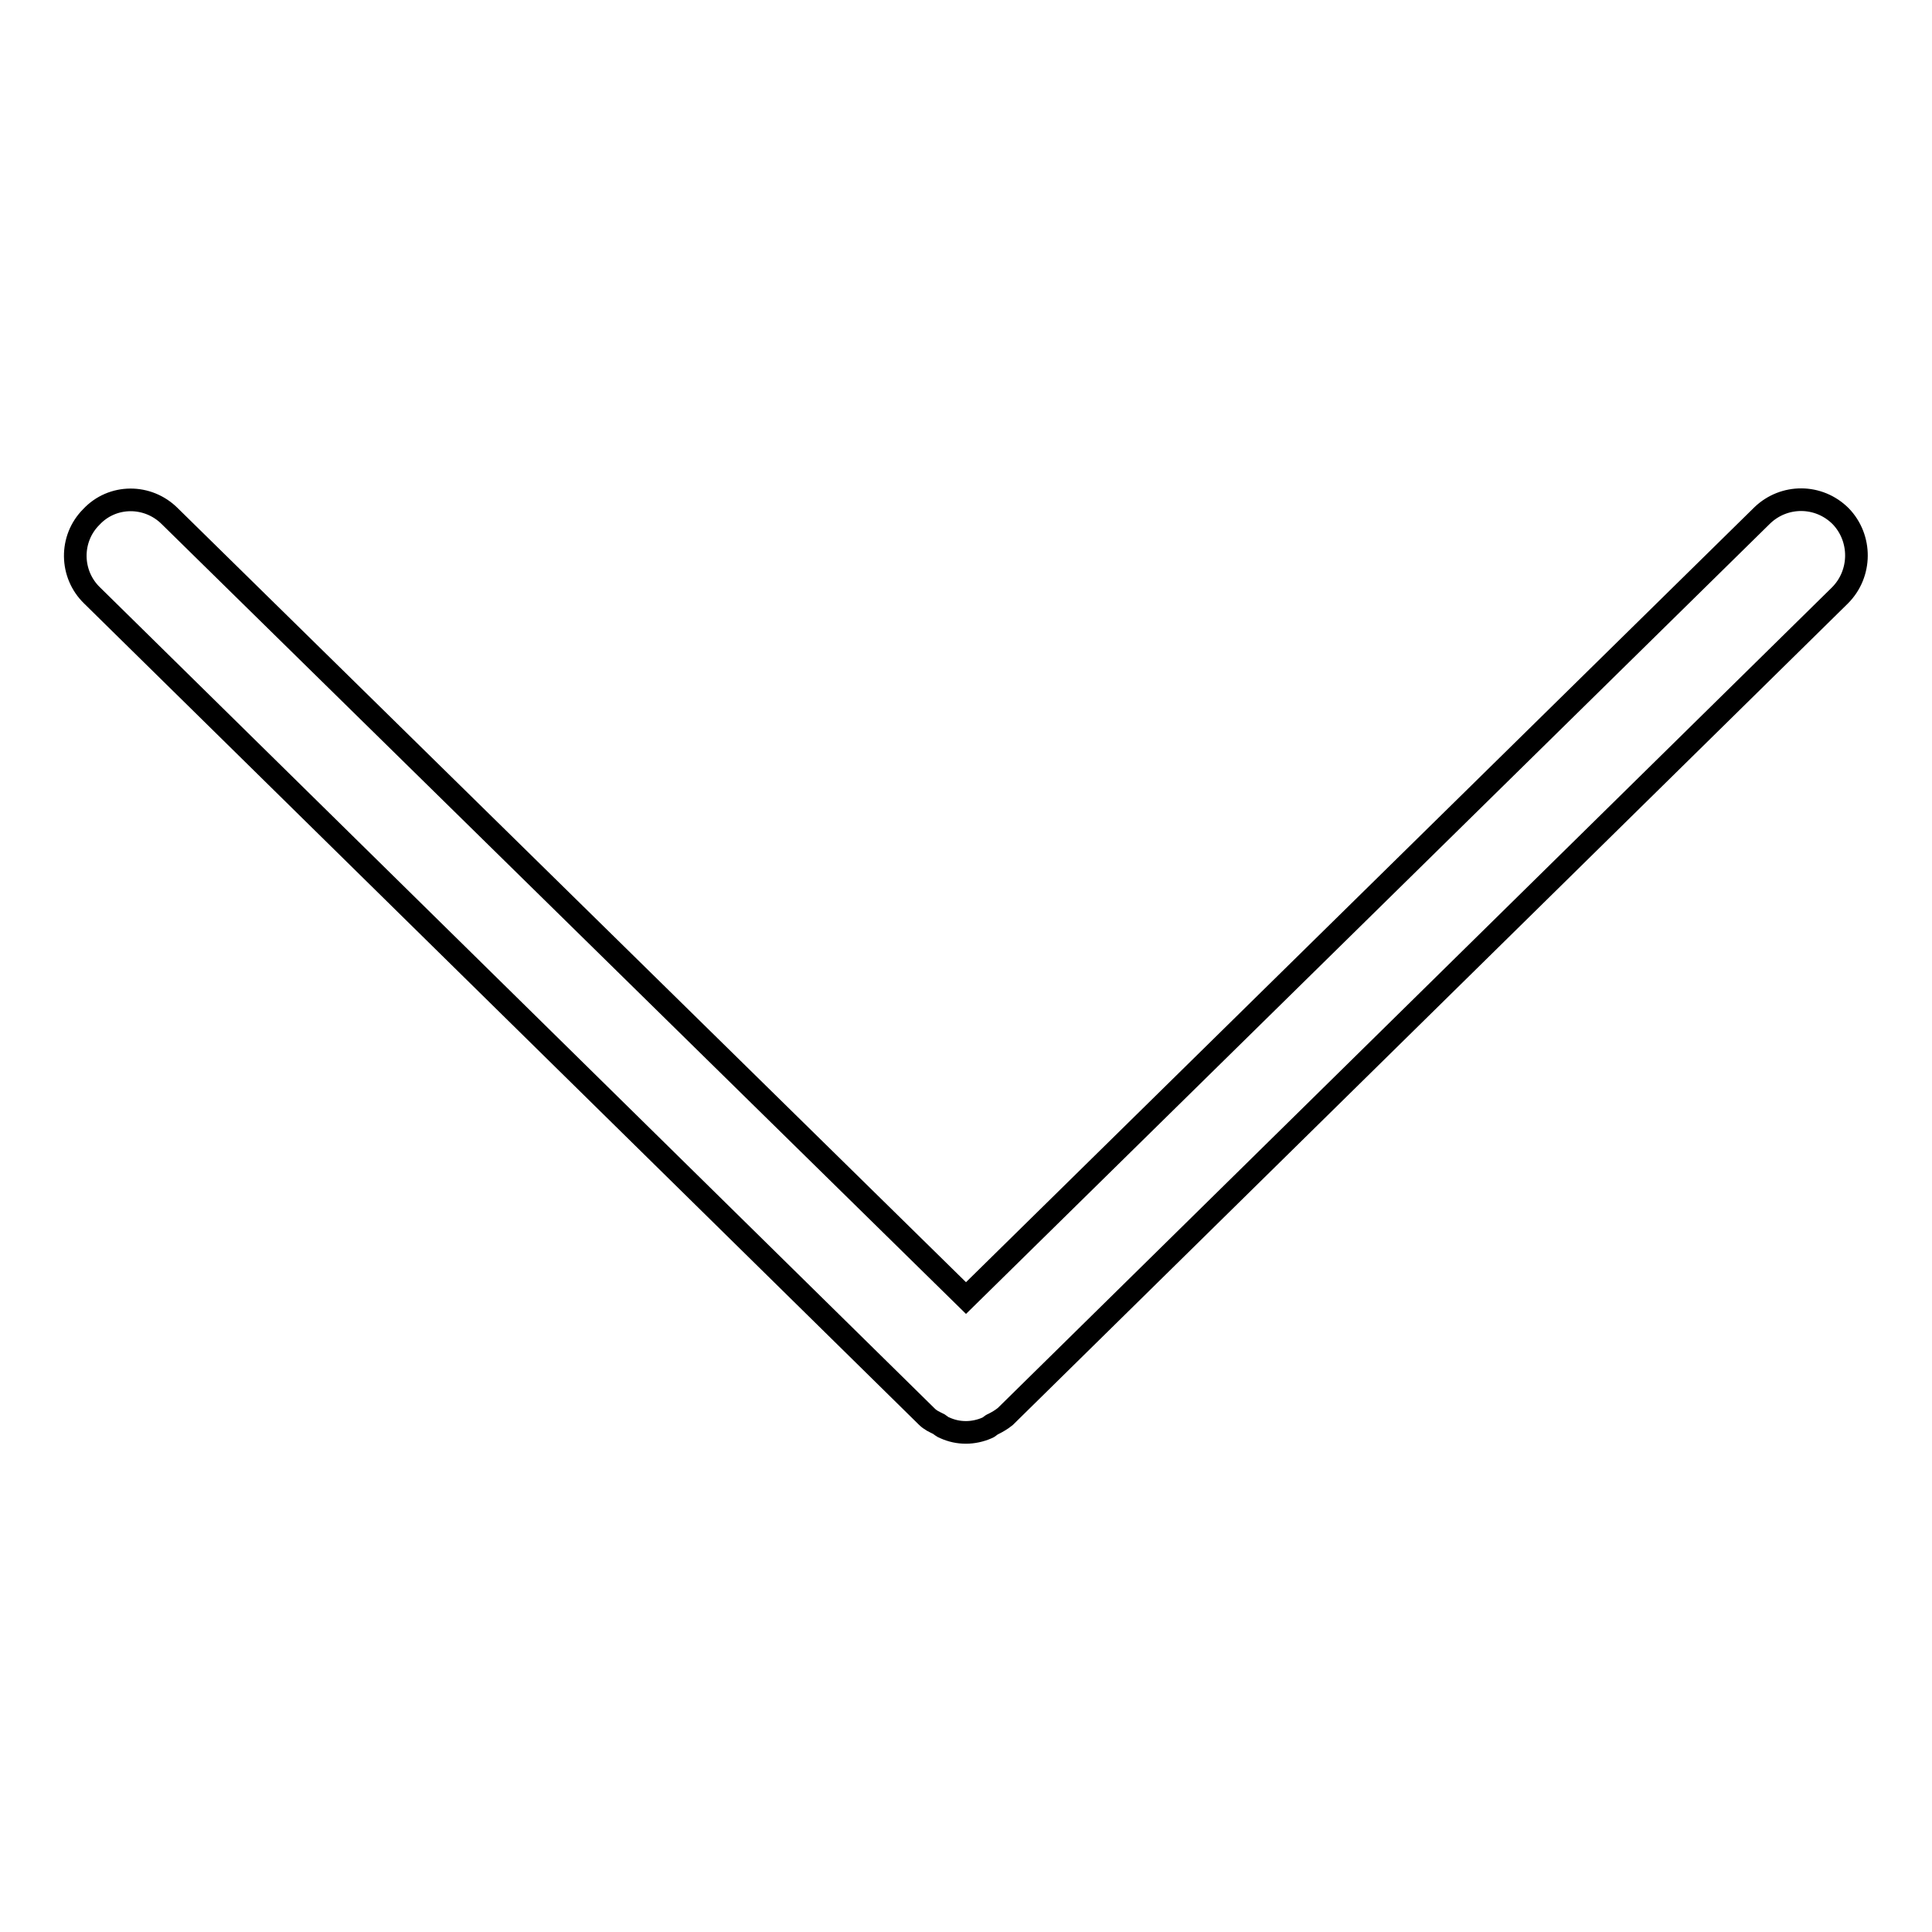 <?xml version="1.0" encoding="utf-8"?>
<!-- Svg Vector Icons : http://www.onlinewebfonts.com/icon -->
<!DOCTYPE svg PUBLIC "-//W3C//DTD SVG 1.1//EN" "http://www.w3.org/Graphics/SVG/1.1/DTD/svg11.dtd">
<svg version="1.1" xmlns="http://www.w3.org/2000/svg" xmlns:xlink="http://www.w3.org/1999/xlink" x="0px" y="0px" viewBox="0 0 256 256" enable-background="new 0 0 256 256" xml:space="preserve">
<g> <path stroke-width="3" fill-opacity="0" stroke="#000000"  d="M243.9,68.4c-2.9-2.9-7.5-2.9-10.4-0.1L128,172L22.5,68.4c-2.9-2.9-7.6-2.9-10.4,0.1 c-2.9,2.9-2.8,7.6,0.1,10.4l110.6,108.8c0.5,0.5,1,0.7,1.6,1c0.3,0.2,0.5,0.4,0.8,0.5c0.9,0.4,1.8,0.6,2.8,0.6 c0.9,0,1.9-0.2,2.8-0.6c0.3-0.1,0.5-0.4,0.8-0.5c0.6-0.3,1.1-0.6,1.6-1L243.8,78.9C246.7,76,246.7,71.3,243.9,68.4z"/></g>
</svg>
